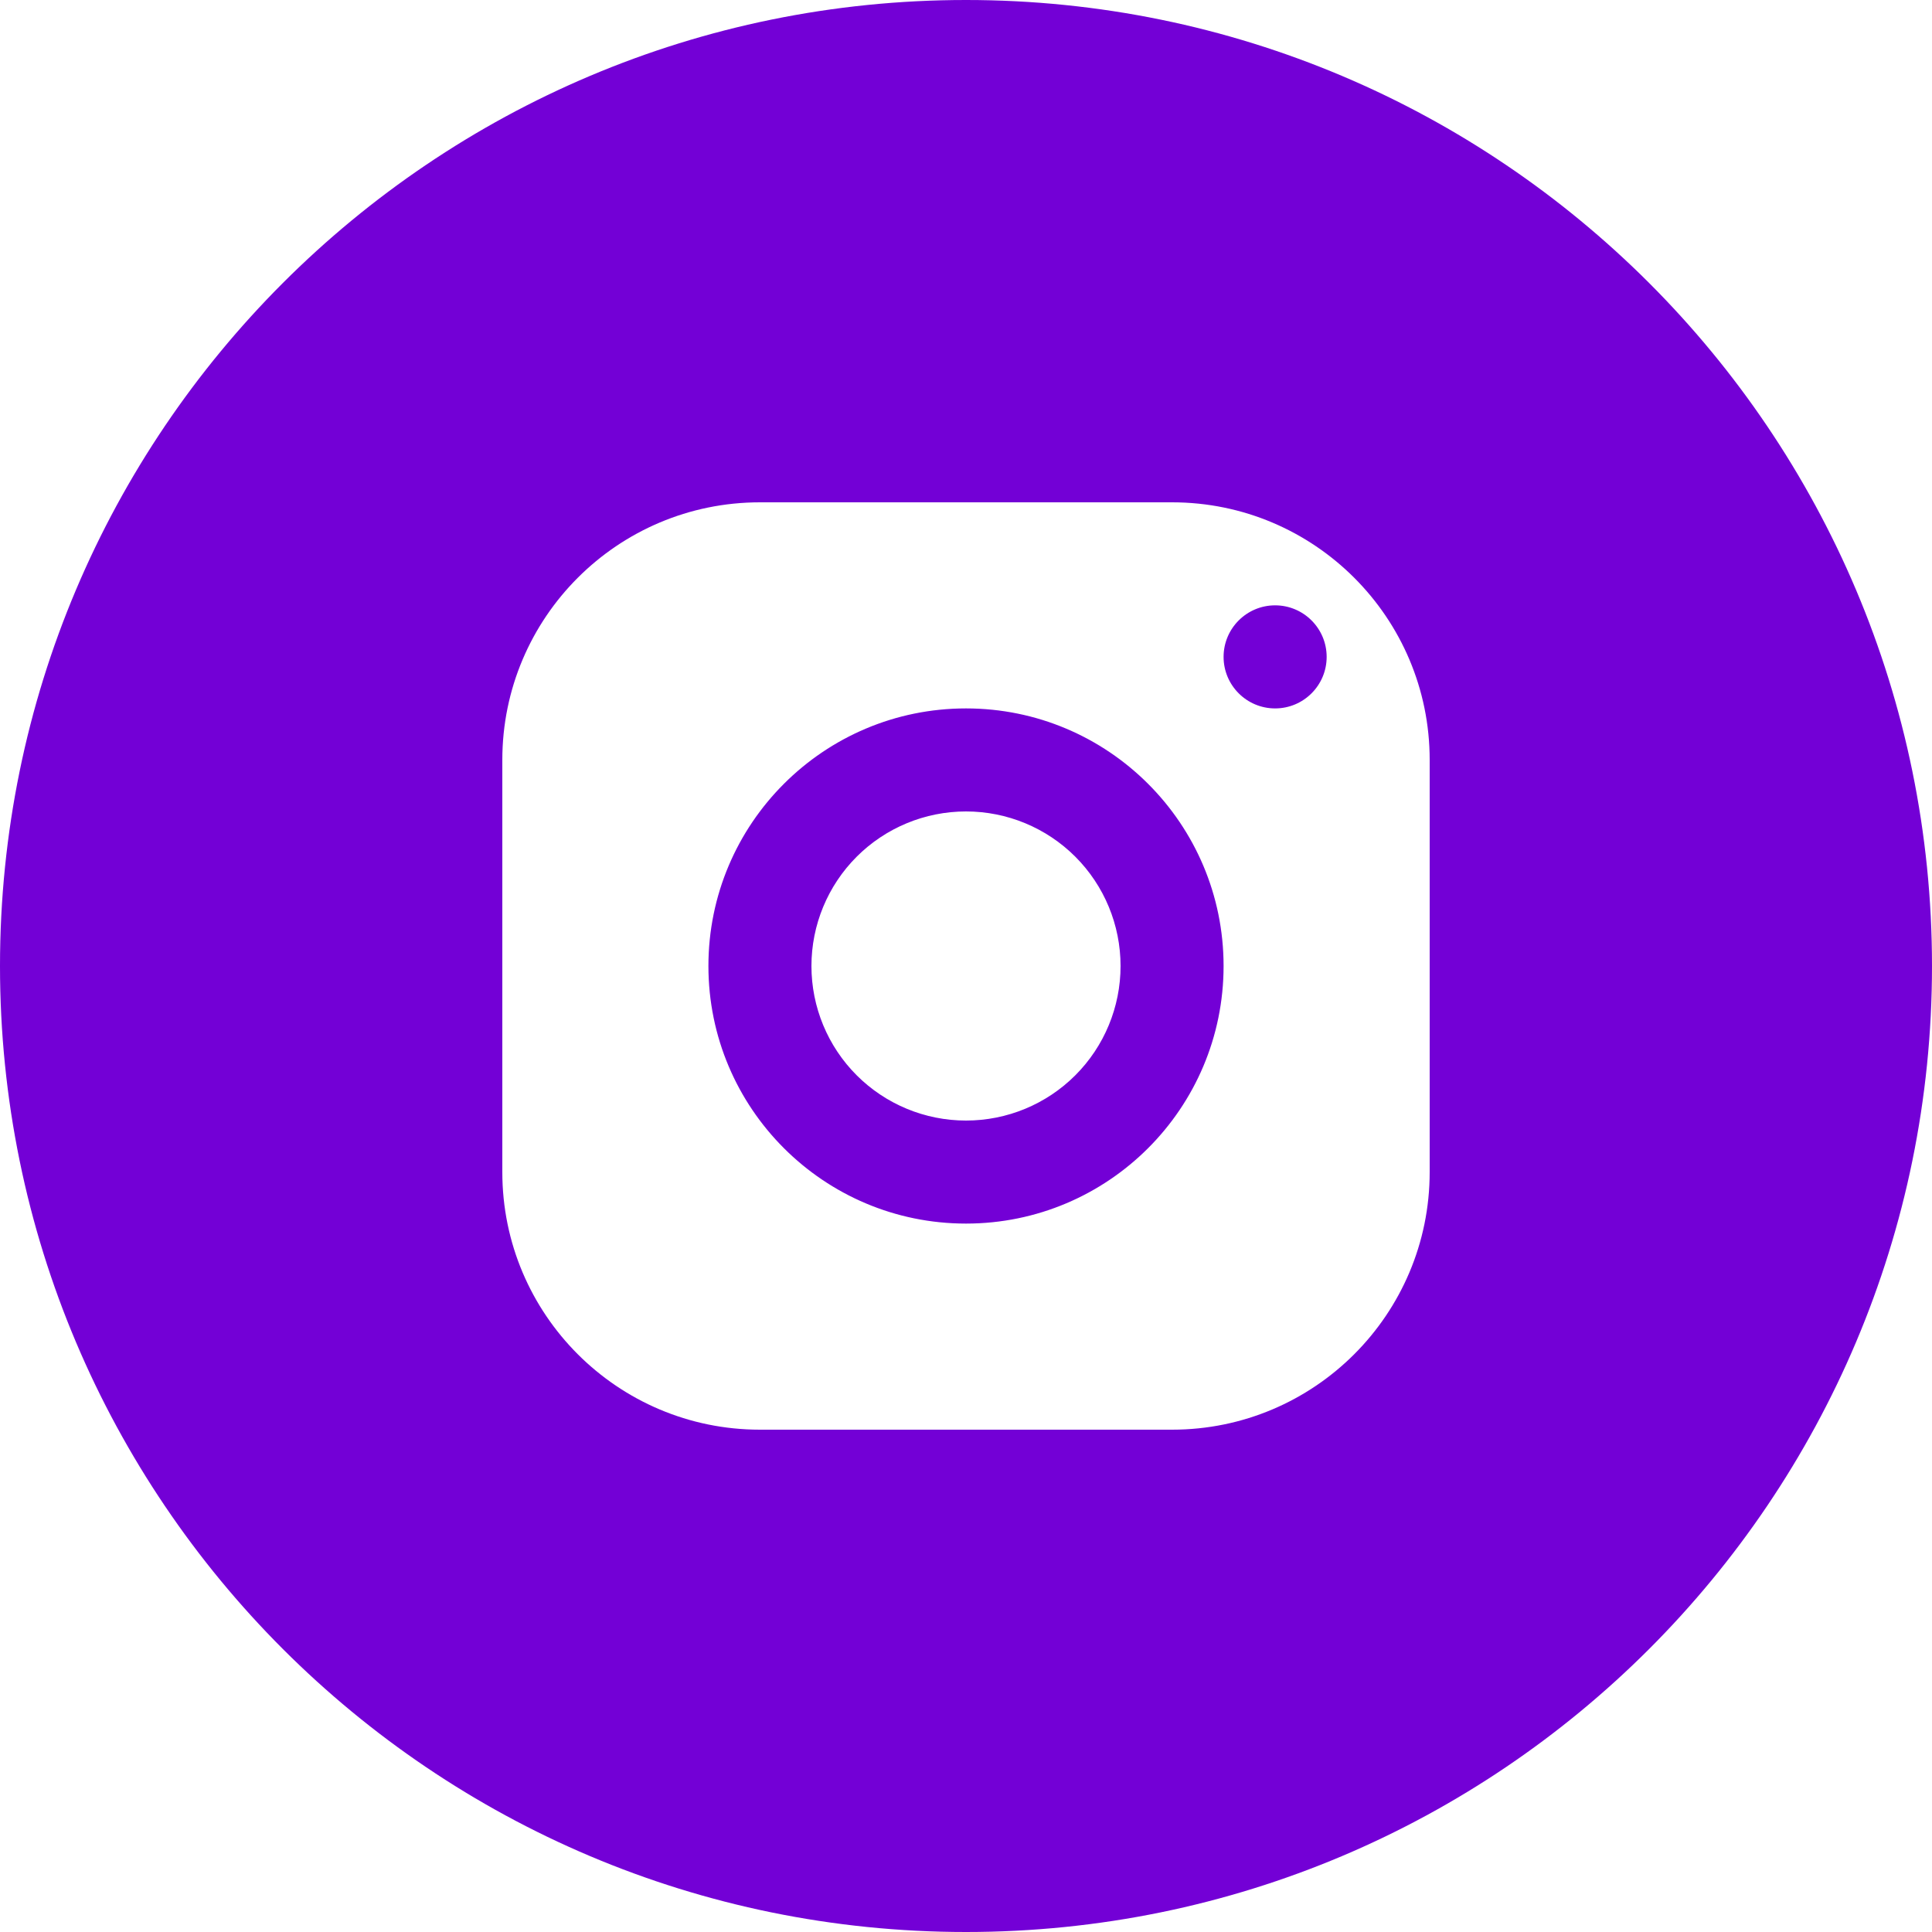 <?xml version="1.0" encoding="UTF-8"?> <svg xmlns="http://www.w3.org/2000/svg" width="40" height="40" viewBox="0 0 40 40" fill="none"><path fill-rule="evenodd" clip-rule="evenodd" d="M20 40C31.046 40 40 31.046 40 20C40 8.954 31.046 0 20 0C8.954 0 0 8.954 0 20C0 31.046 8.954 40 20 40ZM10.4 15.733C10.4 12.788 12.788 10.4 15.733 10.4H24.267C27.212 10.4 29.6 12.788 29.6 15.733V24.267C29.6 27.212 27.212 29.6 24.267 29.6H15.733C12.788 29.6 10.4 27.212 10.4 24.267V15.733ZM27.467 13.6C27.467 13.011 26.989 12.533 26.4 12.533C25.811 12.533 25.333 13.011 25.333 13.6C25.333 14.189 25.811 14.667 26.4 14.667C26.989 14.667 27.467 14.189 27.467 13.6ZM25.333 20C25.333 17.055 22.945 14.667 20 14.667C17.055 14.667 14.667 17.055 14.667 20C14.667 22.945 17.055 25.333 20 25.333C22.945 25.333 25.333 22.945 25.333 20ZM17.737 17.737C18.337 17.137 19.151 16.8 20 16.8C20.849 16.8 21.663 17.137 22.263 17.737C22.863 18.337 23.2 19.151 23.2 20C23.2 20.849 22.863 21.663 22.263 22.263C21.663 22.863 20.849 23.2 20 23.2C19.151 23.2 18.337 22.863 17.737 22.263C17.137 21.663 16.8 20.849 16.8 20C16.8 19.151 17.137 18.337 17.737 17.737Z" fill="#7300D6"></path></svg> 